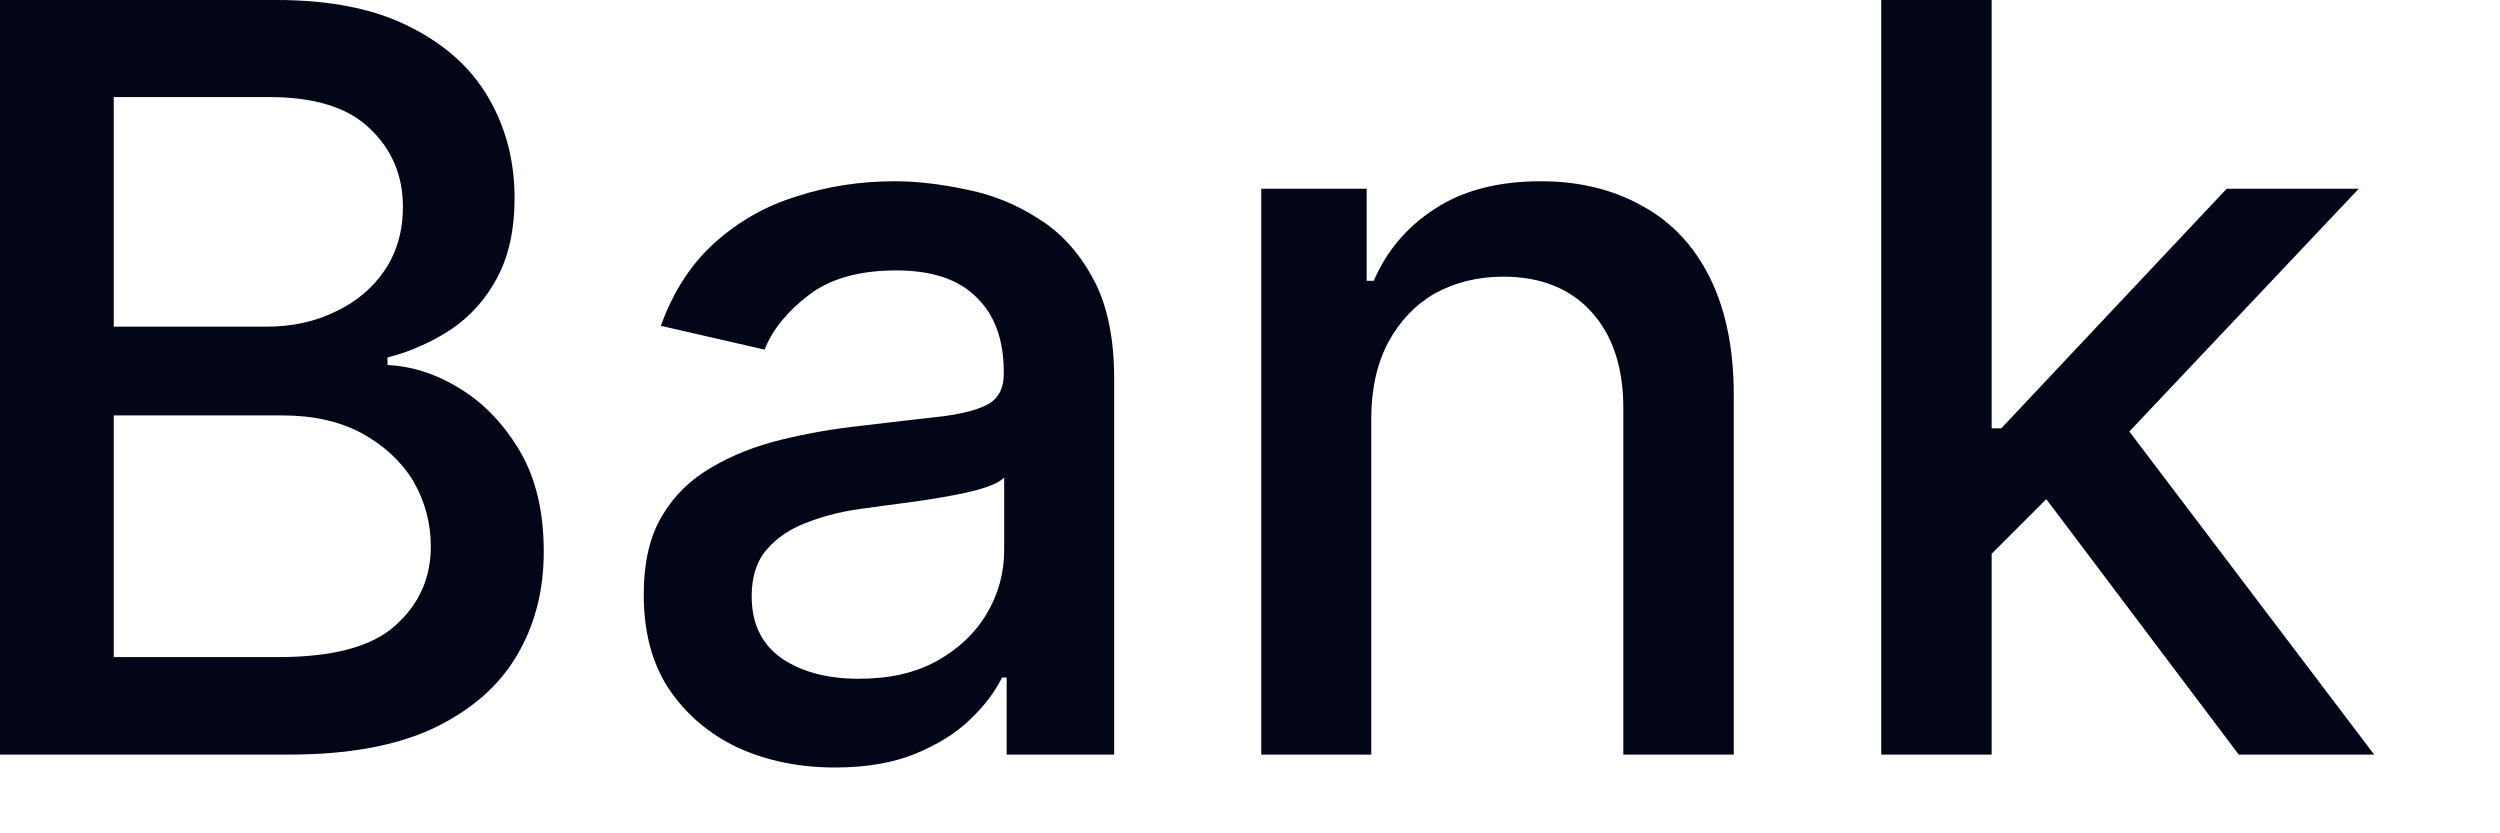 <?xml version="1.0" encoding="utf-8"?>
<svg xmlns="http://www.w3.org/2000/svg" fill="none" height="100%" overflow="visible" preserveAspectRatio="none" style="display: block;" viewBox="0 0 6 2" width="100%">
<path d="M0 1.811V0H0.663C0.792 0 0.898 0.021 0.983 0.064C1.067 0.106 1.13 0.162 1.172 0.234C1.214 0.306 1.235 0.386 1.235 0.476C1.235 0.551 1.221 0.615 1.193 0.667C1.166 0.718 1.128 0.76 1.082 0.791C1.036 0.821 0.985 0.844 0.93 0.858V0.876C0.99 0.879 1.049 0.898 1.106 0.934C1.163 0.969 1.211 1.02 1.249 1.085C1.287 1.151 1.305 1.23 1.305 1.324C1.305 1.417 1.284 1.5 1.24 1.574C1.197 1.647 1.13 1.705 1.04 1.748C0.95 1.79 0.835 1.811 0.694 1.811H0ZM0.273 1.577H0.668C0.799 1.577 0.893 1.552 0.949 1.501C1.006 1.45 1.034 1.387 1.034 1.311C1.034 1.254 1.019 1.201 0.991 1.153C0.962 1.106 0.92 1.068 0.867 1.039C0.814 1.011 0.751 0.997 0.678 0.997H0.273V1.577ZM0.273 0.784H0.639C0.701 0.784 0.756 0.772 0.805 0.748C0.854 0.725 0.894 0.692 0.923 0.649C0.952 0.606 0.967 0.555 0.967 0.497C0.967 0.422 0.941 0.359 0.888 0.309C0.836 0.258 0.755 0.233 0.647 0.233H0.273V0.784ZM2.004 1.842C1.918 1.842 1.84 1.826 1.77 1.794C1.701 1.761 1.646 1.714 1.605 1.653C1.565 1.592 1.545 1.517 1.545 1.428C1.545 1.351 1.559 1.288 1.589 1.238C1.618 1.189 1.658 1.15 1.709 1.121C1.758 1.092 1.815 1.07 1.876 1.055C1.938 1.04 2.001 1.029 2.066 1.022C2.147 1.012 2.213 1.005 2.264 0.999C2.315 0.992 2.352 0.982 2.375 0.968C2.397 0.954 2.409 0.931 2.409 0.899V0.892C2.409 0.815 2.387 0.755 2.343 0.713C2.3 0.67 2.236 0.649 2.151 0.649C2.062 0.649 1.991 0.669 1.94 0.709C1.89 0.747 1.854 0.791 1.835 0.839L1.586 0.782C1.616 0.699 1.659 0.633 1.716 0.582C1.773 0.531 1.838 0.494 1.913 0.471C1.987 0.447 2.065 0.435 2.147 0.435C2.201 0.435 2.259 0.442 2.32 0.455C2.381 0.467 2.438 0.49 2.491 0.524C2.545 0.557 2.589 0.605 2.623 0.668C2.657 0.73 2.674 0.81 2.674 0.909V1.811H2.416V1.626H2.405C2.388 1.66 2.363 1.694 2.328 1.727C2.294 1.76 2.25 1.787 2.197 1.809C2.143 1.831 2.079 1.842 2.004 1.842ZM2.061 1.629C2.135 1.629 2.197 1.615 2.249 1.586C2.301 1.557 2.341 1.519 2.368 1.473C2.396 1.426 2.41 1.375 2.41 1.321V1.146C2.4 1.156 2.382 1.165 2.355 1.173C2.328 1.181 2.298 1.187 2.264 1.193C2.23 1.199 2.196 1.204 2.164 1.208C2.132 1.212 2.104 1.216 2.083 1.219C2.031 1.225 1.984 1.236 1.942 1.252C1.9 1.267 1.866 1.289 1.841 1.318C1.816 1.346 1.804 1.384 1.804 1.431C1.804 1.497 1.828 1.546 1.876 1.58C1.925 1.613 1.986 1.629 2.061 1.629ZM3.291 1.005V1.811H3.027V0.453H3.28V0.674H3.297C3.328 0.602 3.377 0.544 3.444 0.501C3.511 0.457 3.596 0.435 3.698 0.435C3.79 0.435 3.872 0.455 3.941 0.494C4.011 0.532 4.065 0.589 4.103 0.665C4.141 0.741 4.161 0.835 4.161 0.947V1.811H3.896V0.979C3.896 0.881 3.87 0.804 3.819 0.748C3.768 0.692 3.697 0.664 3.608 0.664C3.546 0.664 3.492 0.678 3.444 0.704C3.397 0.731 3.36 0.77 3.332 0.821C3.305 0.872 3.291 0.933 3.291 1.005ZM4.758 1.351L4.757 1.028H4.803L5.344 0.453H5.661L5.043 1.107H5.002L4.758 1.351ZM4.515 1.811V0H4.78V1.811H4.515ZM5.373 1.811L4.887 1.166L5.069 0.981L5.698 1.811H5.373Z" fill="#020617" id="Vector"/>
</svg>